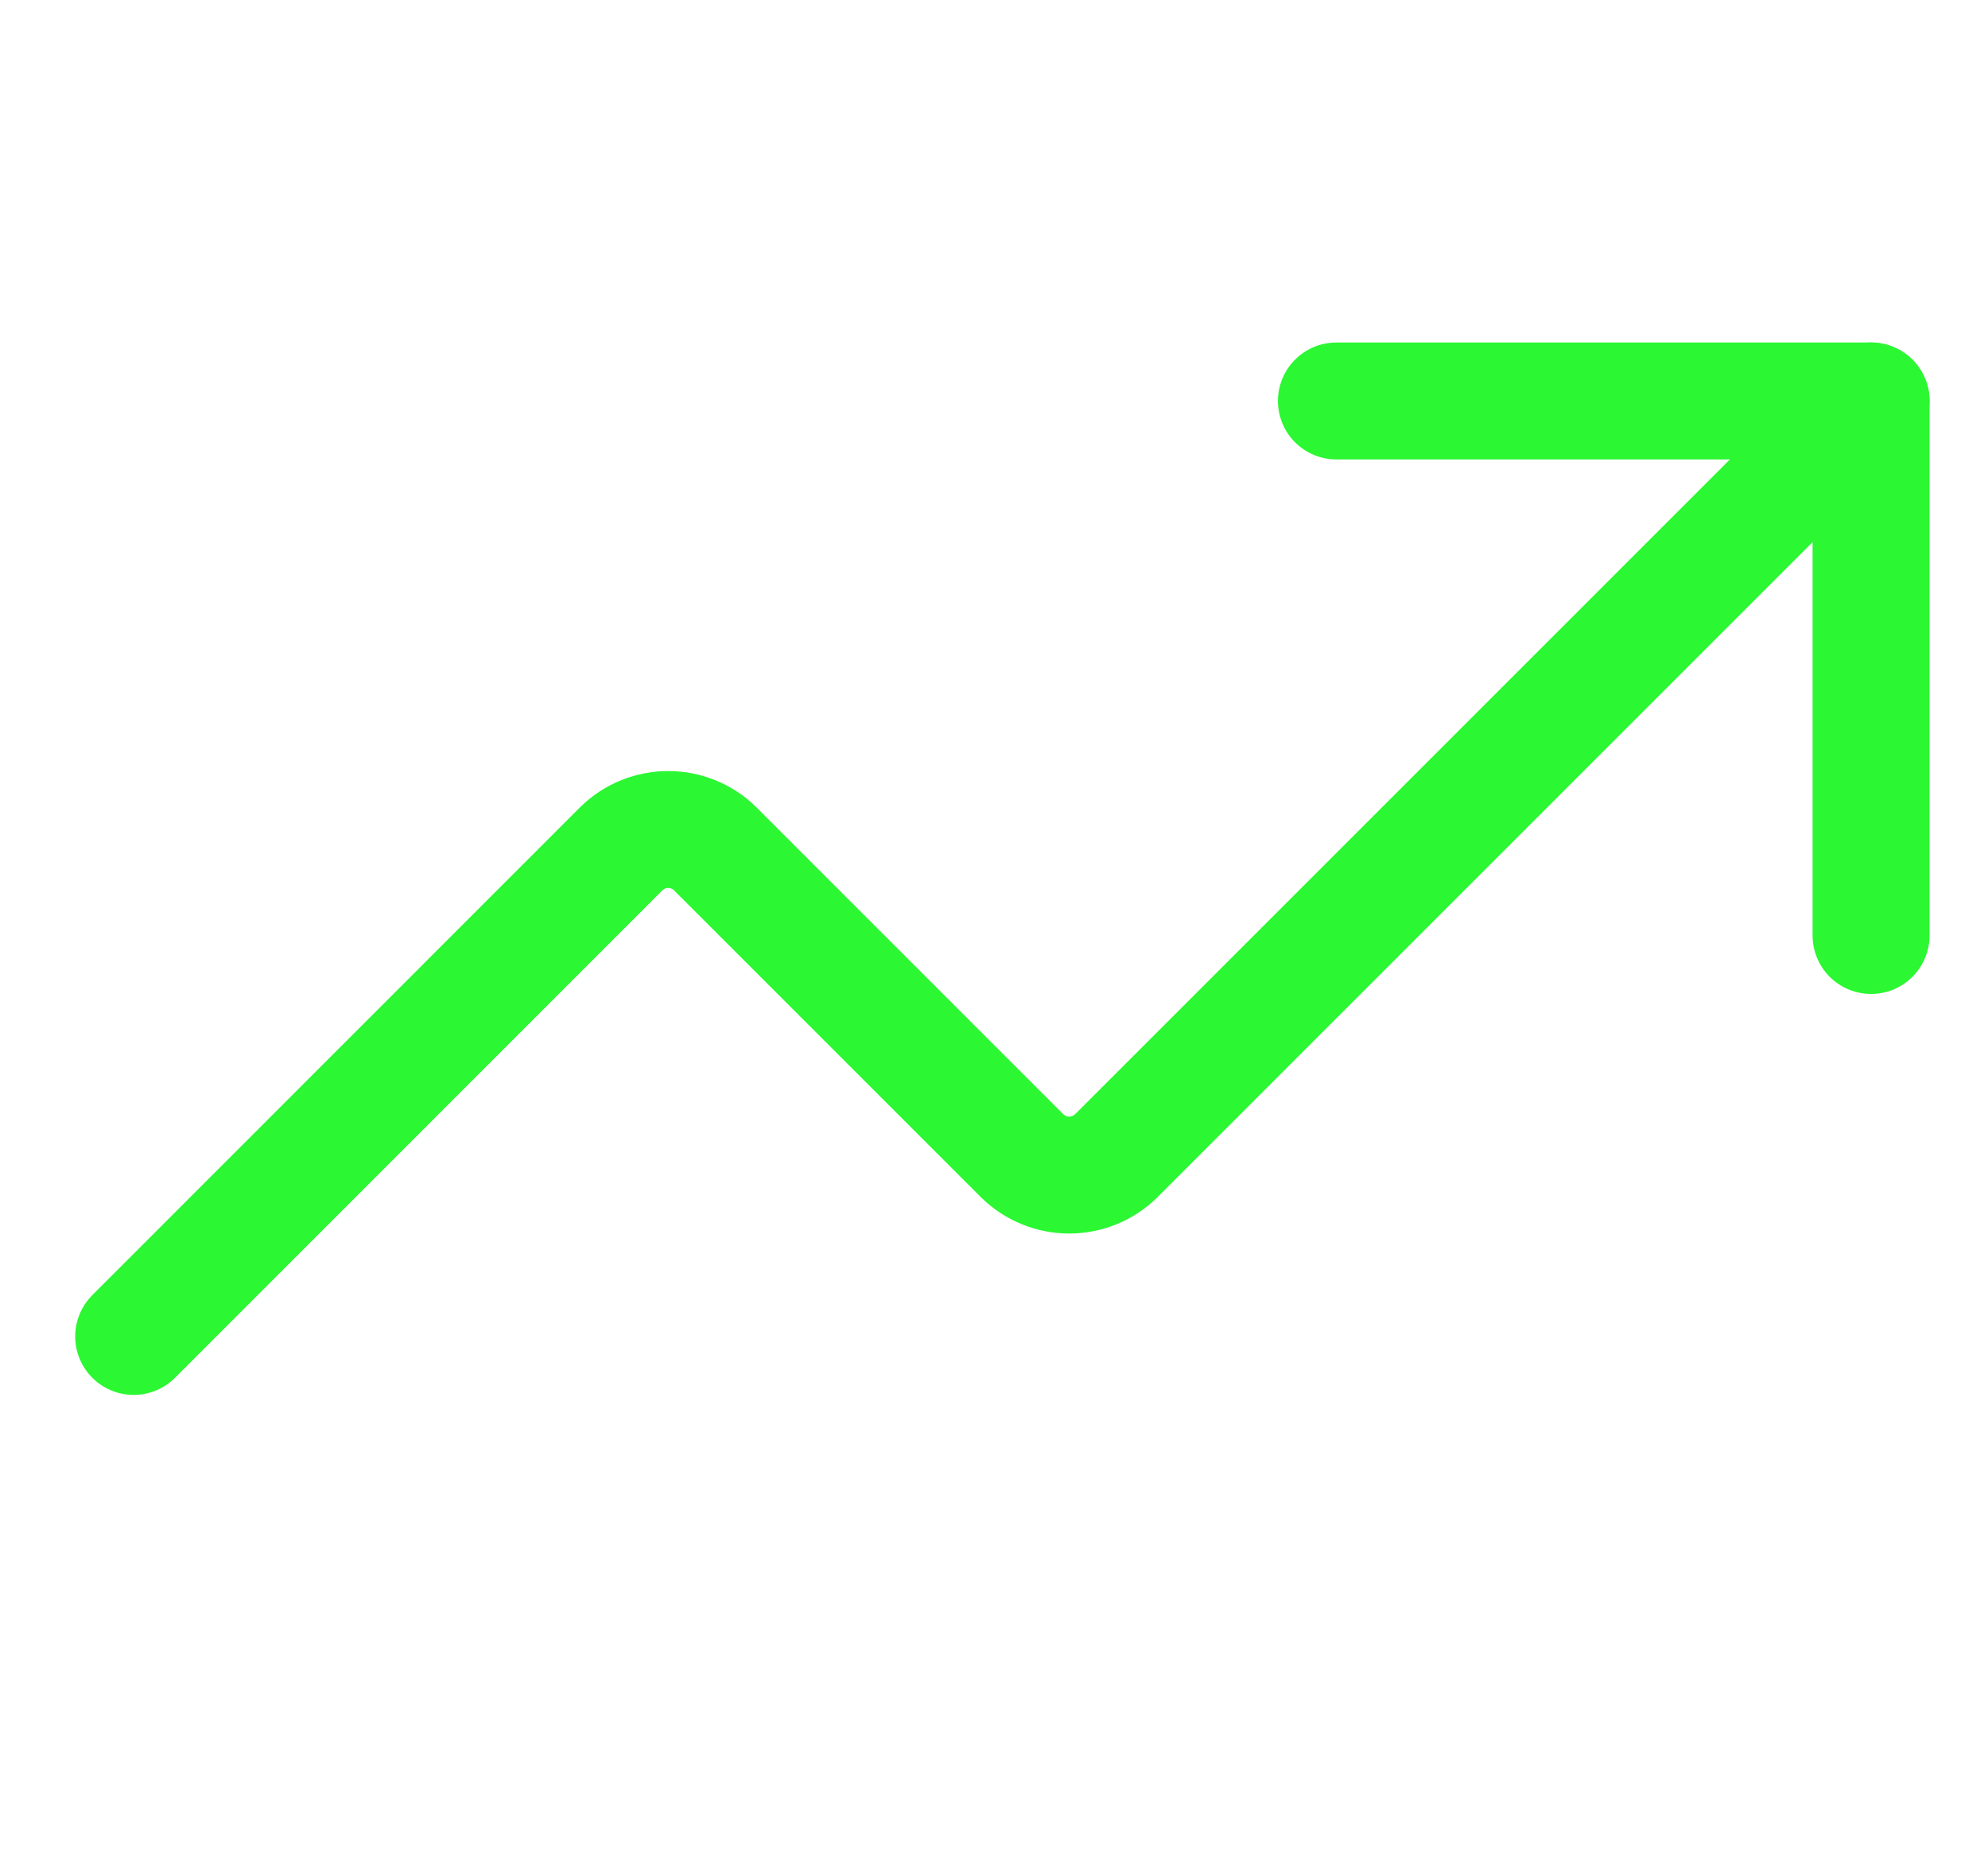 <svg width="17" height="16" viewBox="0 0 17 16" fill="none" xmlns="http://www.w3.org/2000/svg">
<path d="M11.428 3.429H16V8" stroke="#2BF732" stroke-linecap="round" stroke-linejoin="round"/>
<path d="M16 3.429L9.543 9.886C9.436 9.99 9.292 10.049 9.143 10.049C8.993 10.049 8.85 9.99 8.743 9.886L6.114 7.257C6.007 7.152 5.864 7.094 5.714 7.094C5.565 7.094 5.421 7.152 5.314 7.257L1.143 11.429" stroke="#2BF732" stroke-linecap="round" stroke-linejoin="round"/>
</svg>
